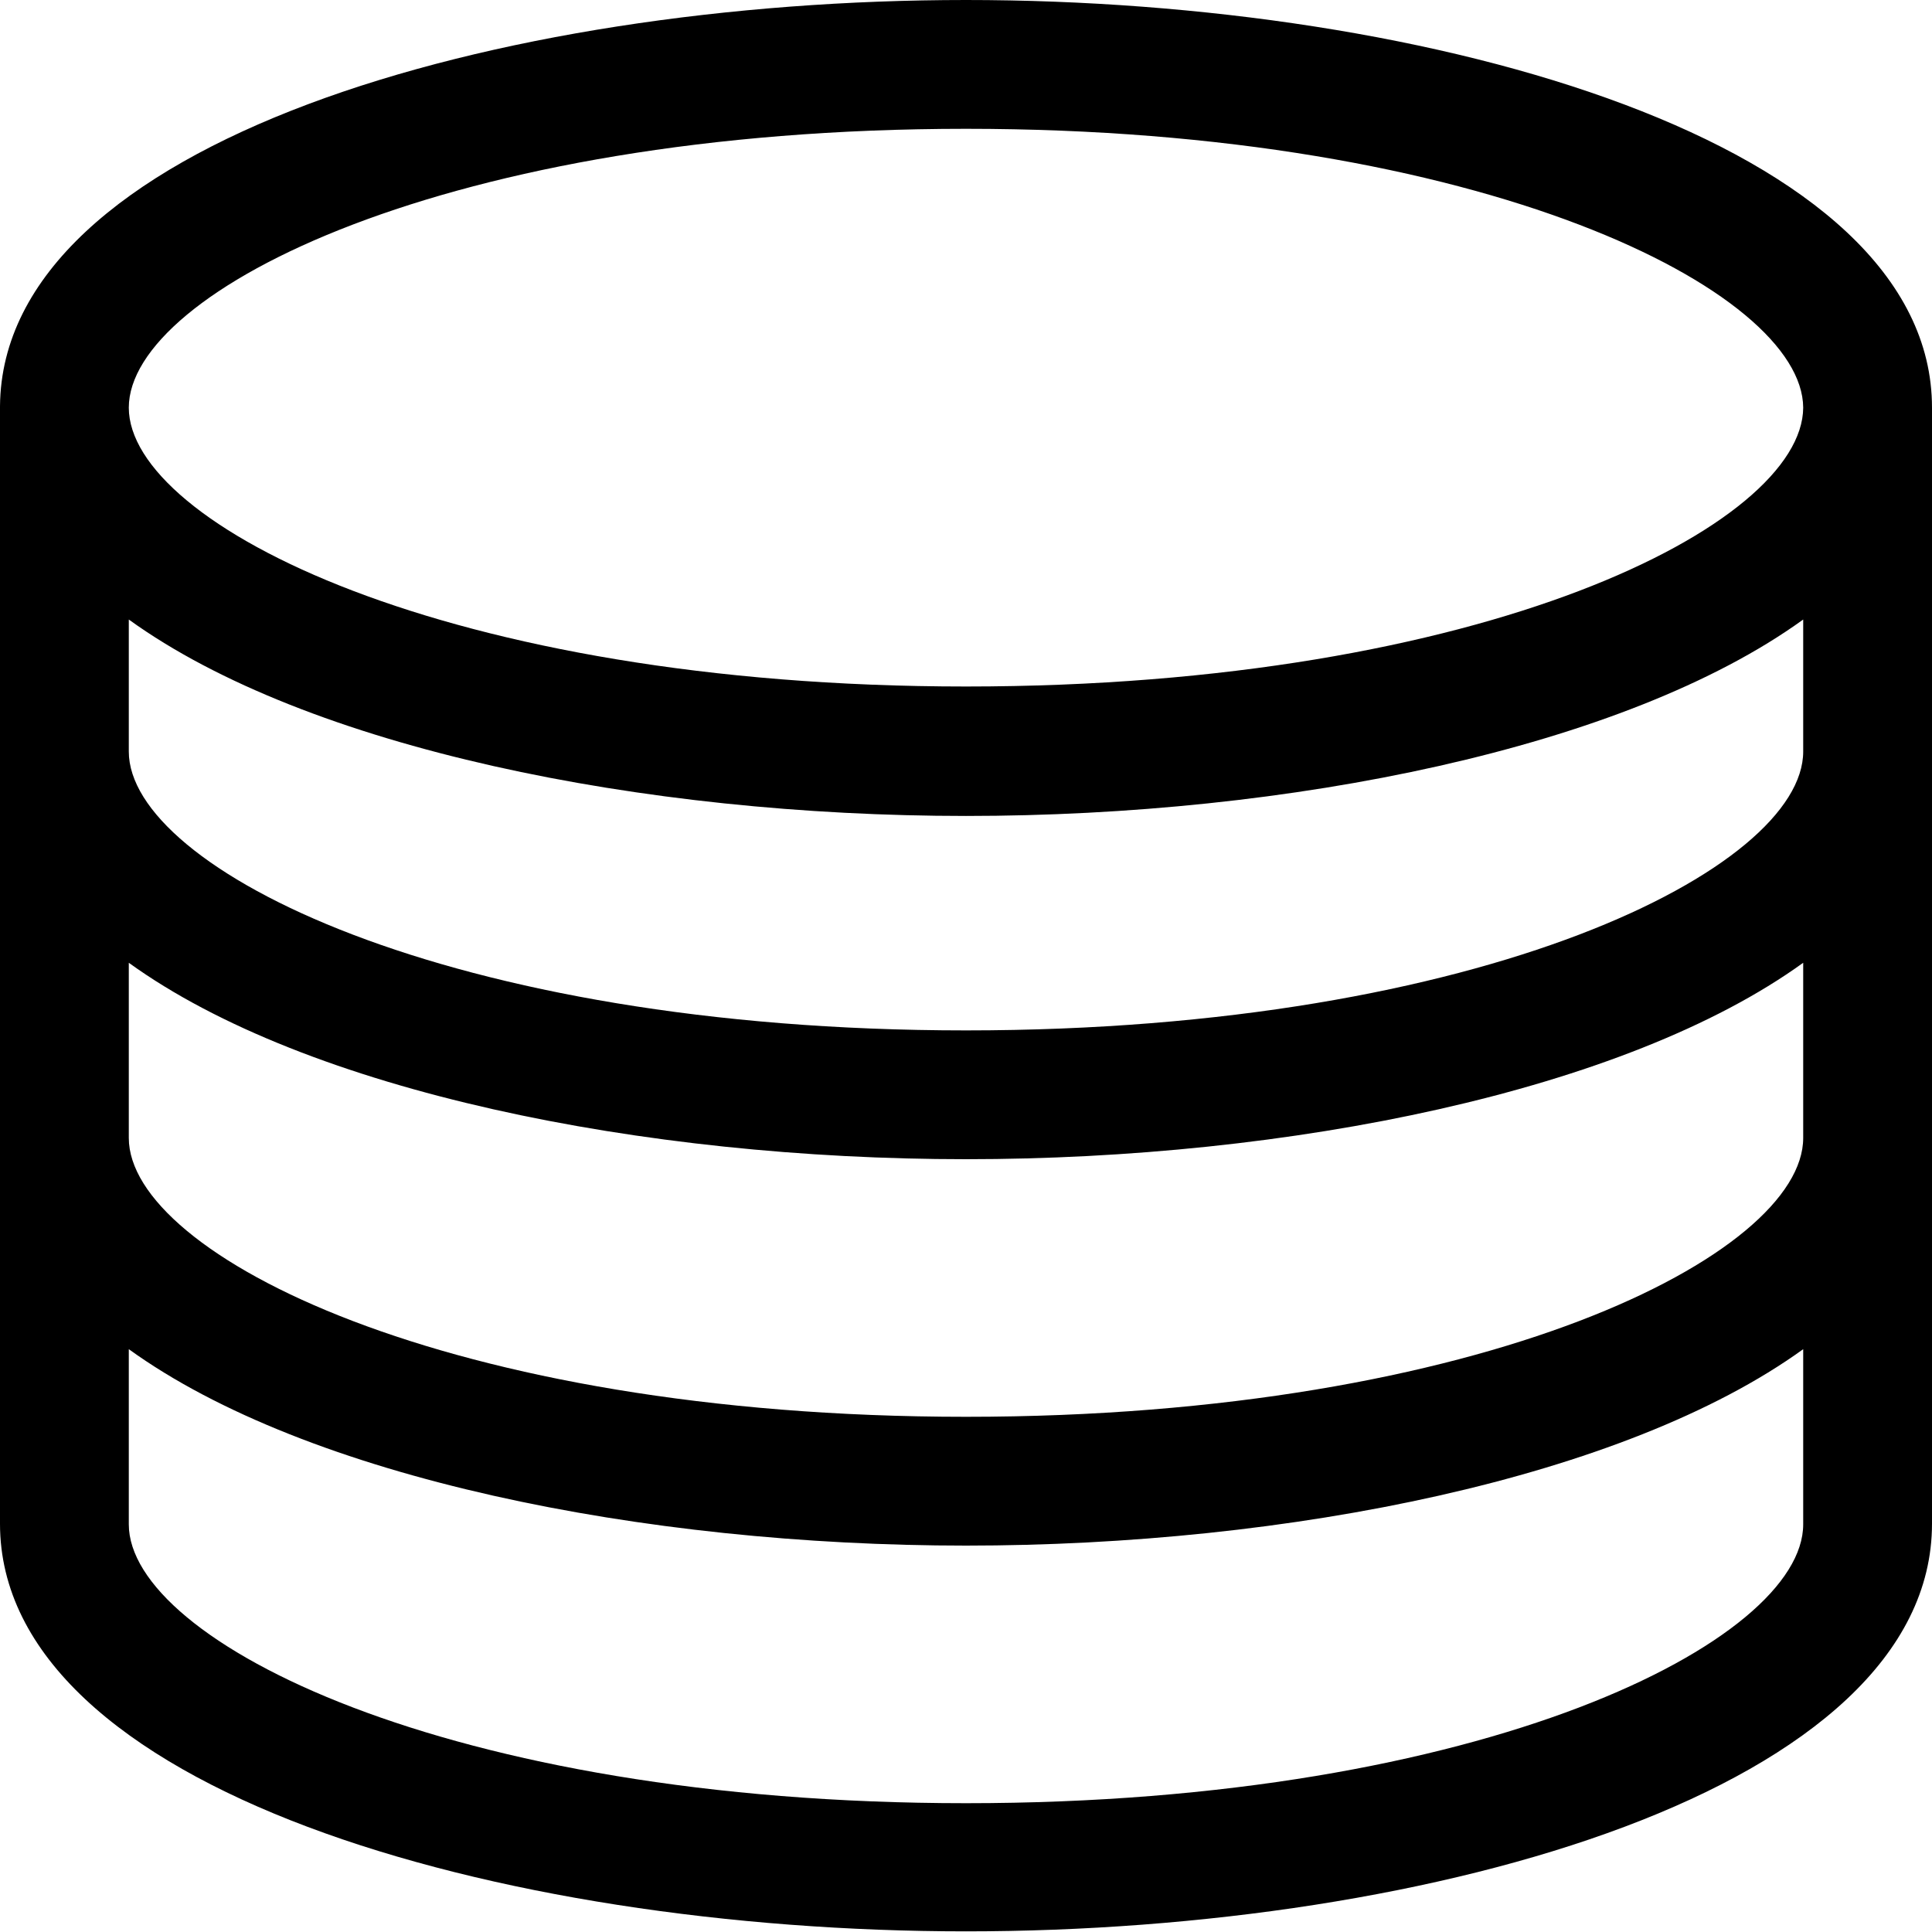 <?xml version="1.0" encoding="UTF-8"?><svg id="_レイヤー_2" xmlns="http://www.w3.org/2000/svg" viewBox="0 0 30 30"><defs><style>.cls-1{stroke-width:0px;}</style></defs><g id="_アイコン"><path class="cls-1" d="M30,6.33c0-4.11-7.73-6.33-15-6.33S.03,2.21,0,6.31c0,0,0,.02,0,.02v17.33c0,4.11,7.73,6.33,15,6.33s15-2.22,15-6.33V6.34s0,0,0,0ZM28,17.67c0,1.81-4.95,4.33-13,4.33s-13-2.52-13-4.33v-2.72c2.77,2,7.99,3.05,13,3.05s10.23-1.05,13-3.05v2.72ZM28,11.67c0,1.81-4.95,4.33-13,4.33S2,13.48,2,11.67v-2.05c2.77,2,7.99,3.05,13,3.05s10.23-1.05,13-3.05v2.05ZM15,2c8.05,0,12.99,2.52,13,4.33,0,0,0,0,0,0h0c-.01,1.82-4.95,4.33-13,4.33S2,8.14,2,6.33,6.95,2,15,2ZM15,28c-8.05,0-13-2.52-13-4.33v-2.72c2.77,2,7.99,3.05,13,3.05s10.23-1.05,13-3.05v2.72c0,1.81-4.95,4.33-13,4.33Z"/></g></svg>